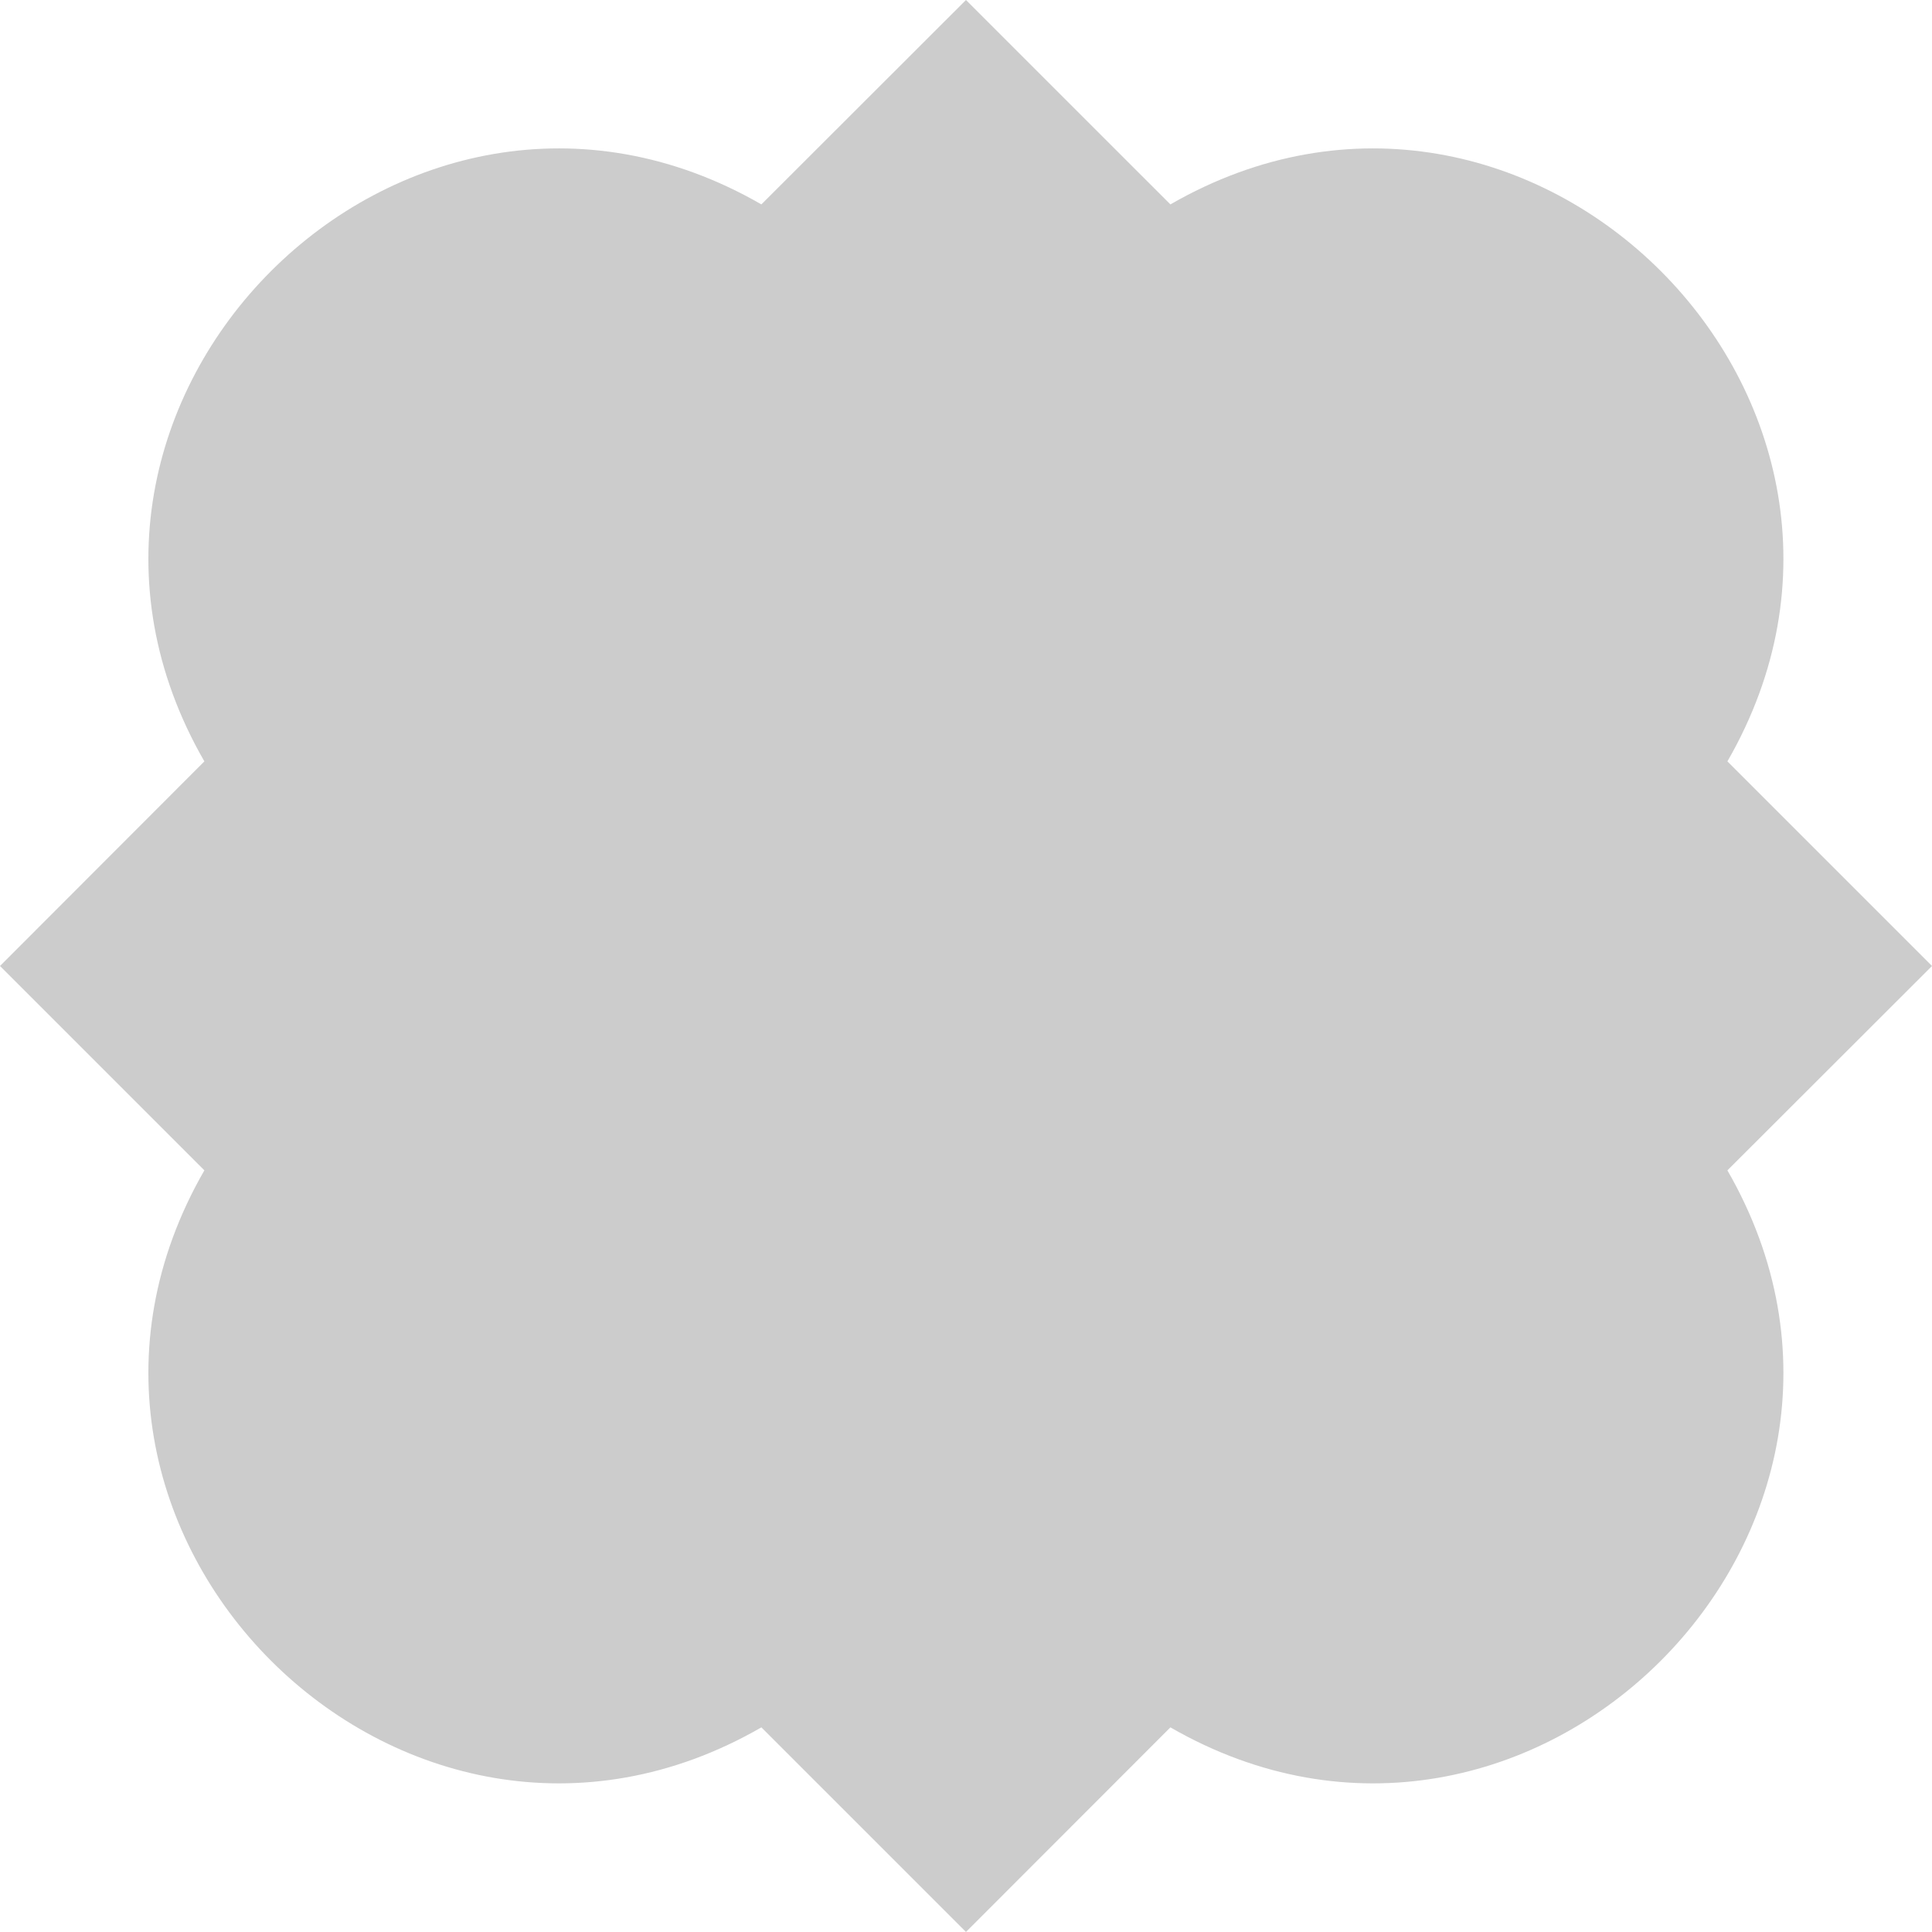 <?xml version="1.0" encoding="utf-8"?>
<!-- Generator: Adobe Illustrator 16.0.0, SVG Export Plug-In . SVG Version: 6.00 Build 0)  -->
<!DOCTYPE svg PUBLIC "-//W3C//DTD SVG 1.1//EN" "http://www.w3.org/Graphics/SVG/1.1/DTD/svg11.dtd">
<svg version="1.1" id="artboard" xmlns="http://www.w3.org/2000/svg" xmlns:xlink="http://www.w3.org/1999/xlink" x="0px" y="0px"
	 width="450px" height="449.99px" viewBox="0 0 450 449.99" enable-background="new 0 0 450 449.99" xml:space="preserve">
<path id="cutcontour" fill-rule="evenodd" clip-rule="evenodd" fill="#CCCCCC" d="M21.321,203.653L0,224.997l47.603,47.602
	c-48.1,83.513,46.276,177.838,129.737,129.738l47.653,47.653l47.616-47.653c83.512,48.1,177.837-46.226,129.737-129.738L450,224.997
	l-47.653-47.657c48.1-83.464-46.226-177.834-129.737-129.731L224.993,0L177.34,47.608l0,0C93.879-0.494-0.497,93.876,47.603,177.34
	L21.321,203.653z"/>
</svg>
